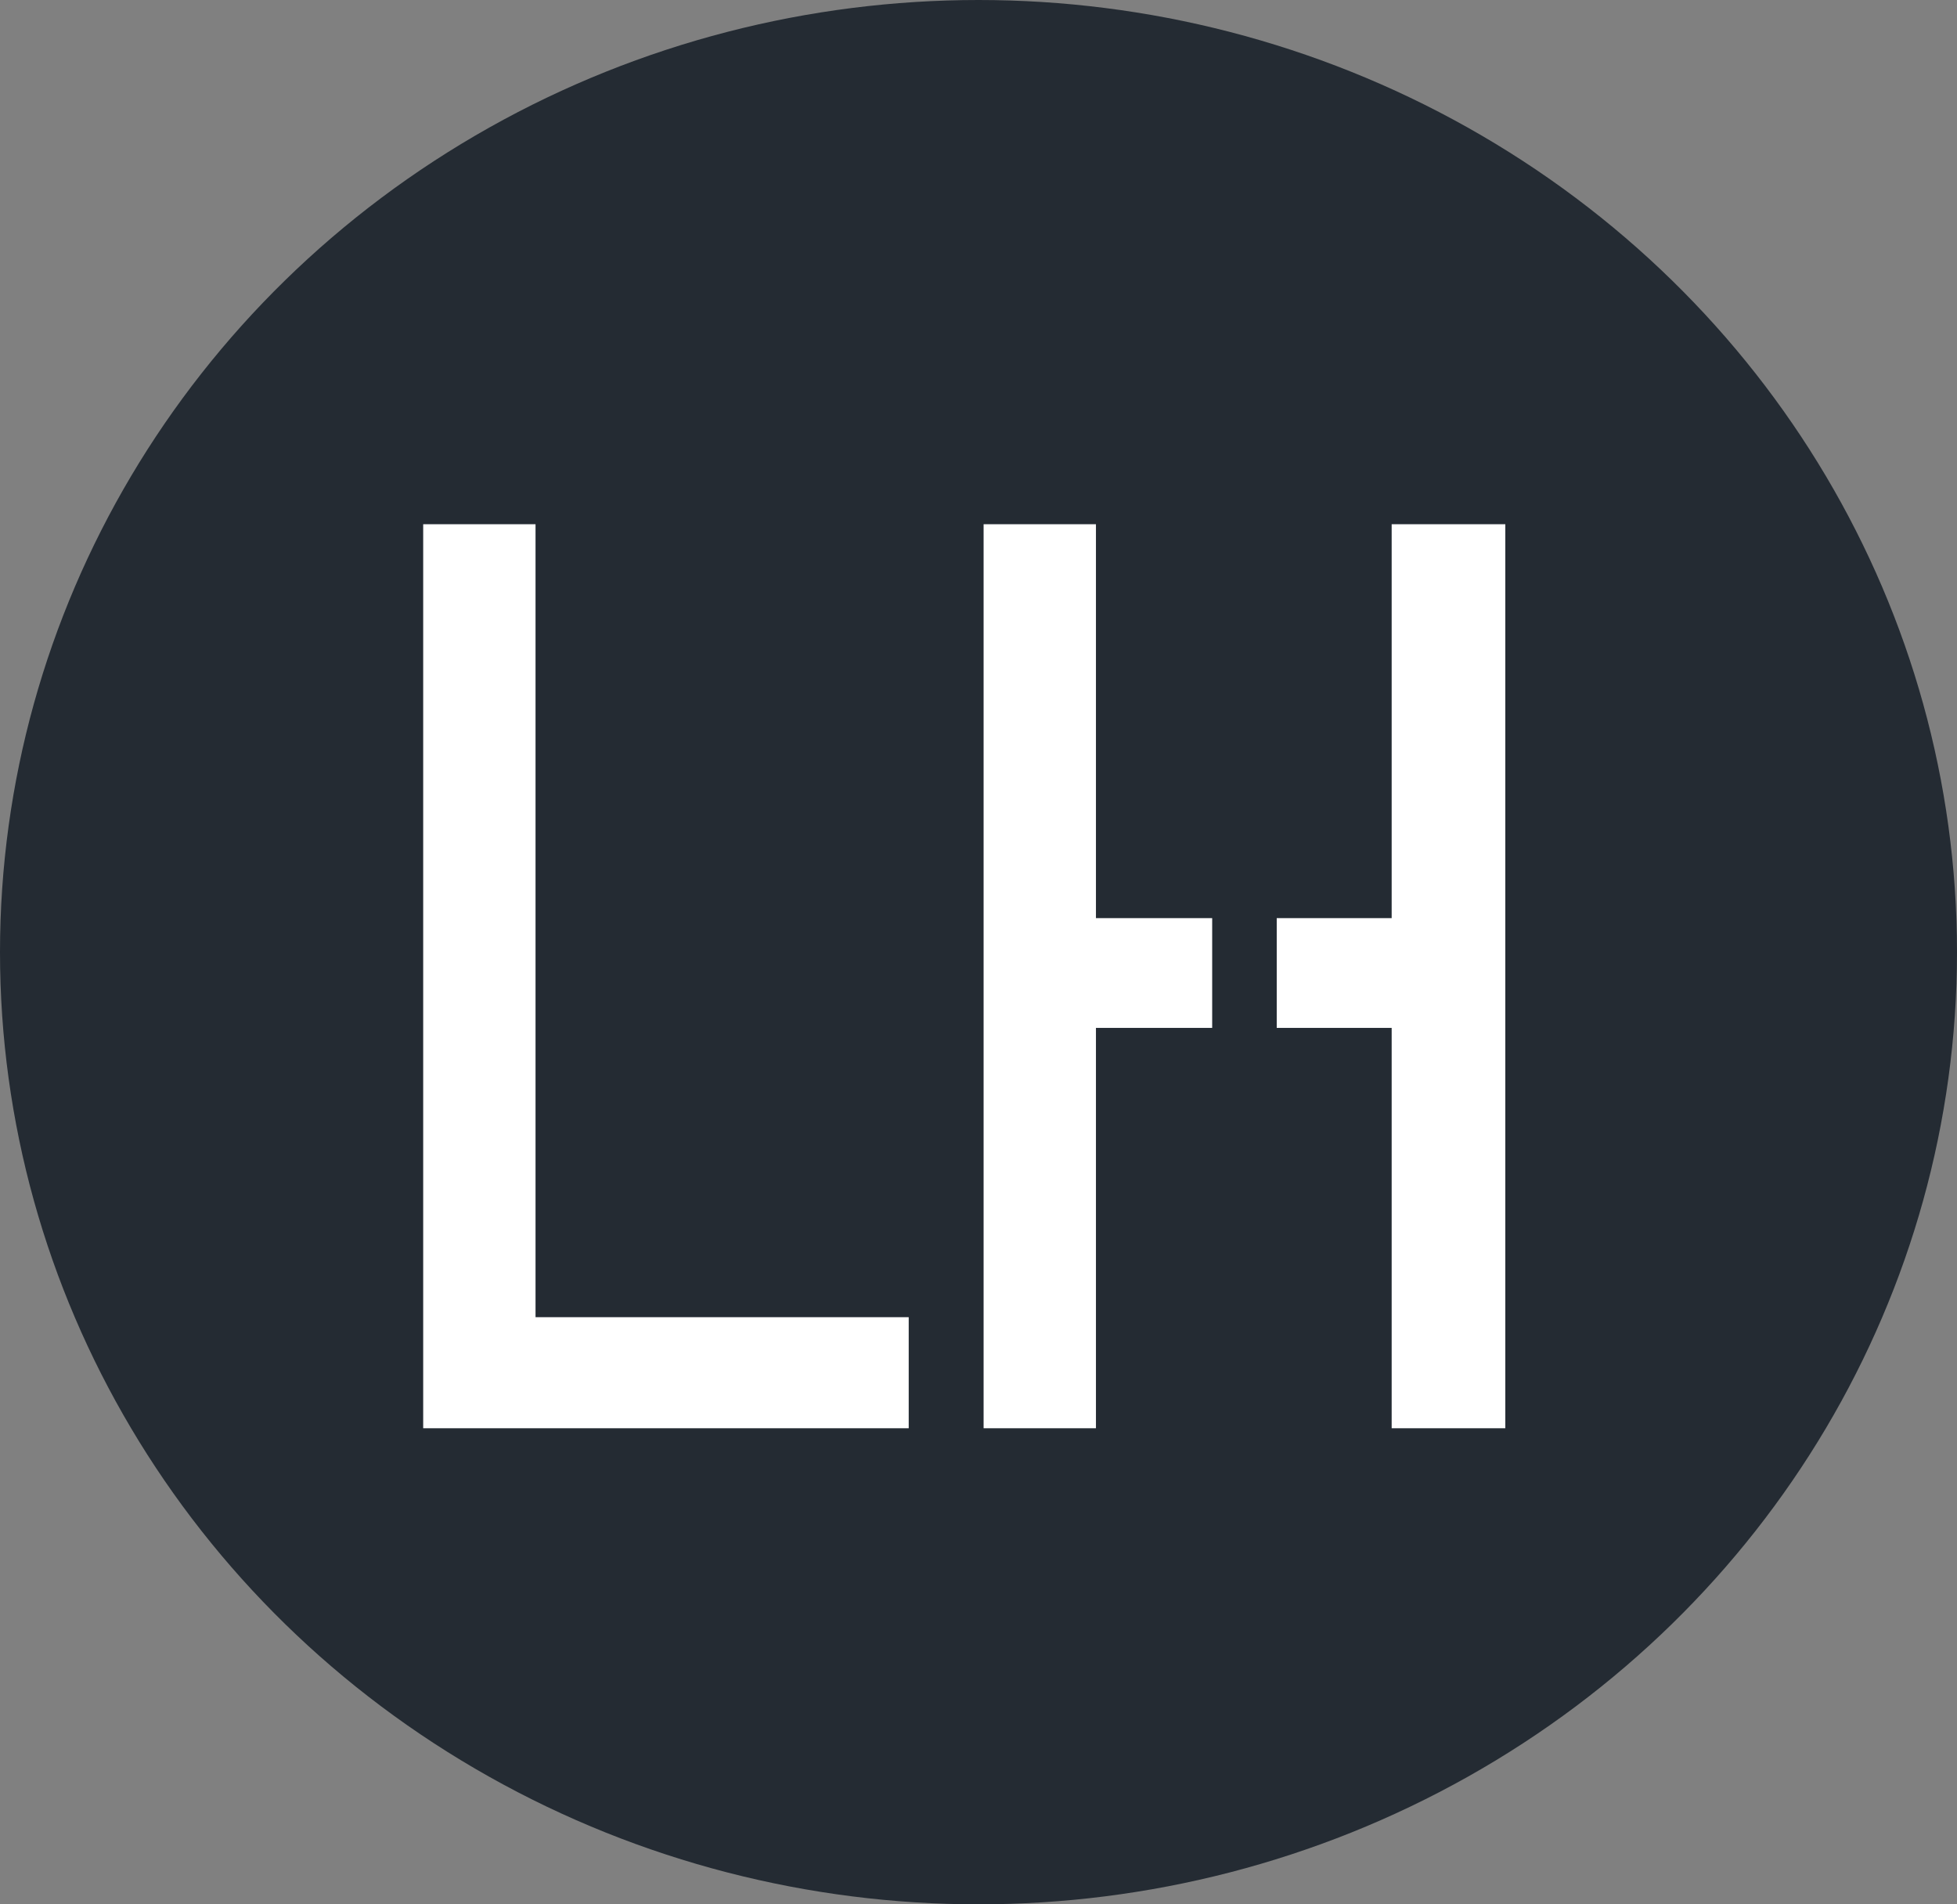 <svg width="74" height="72" viewBox="0 0 74 72" fill="none" xmlns="http://www.w3.org/2000/svg">
<rect x="0" y="0" width="74" height="72" fill="#808080" stroke="none"/>
<ellipse cx="37" cy="36" rx="37" ry="36" fill="#242B33"/>
<path d="M16.002 54V19.82H20.25V49.801H34.361V54H16.002ZM37.193 54V19.82H41.441V34.713H45.836V38.863H41.441V54H37.193ZM48.277 38.863V34.713H52.623V19.82H56.92V54H52.623V38.863H48.277Z" fill="white"/>
</svg>
